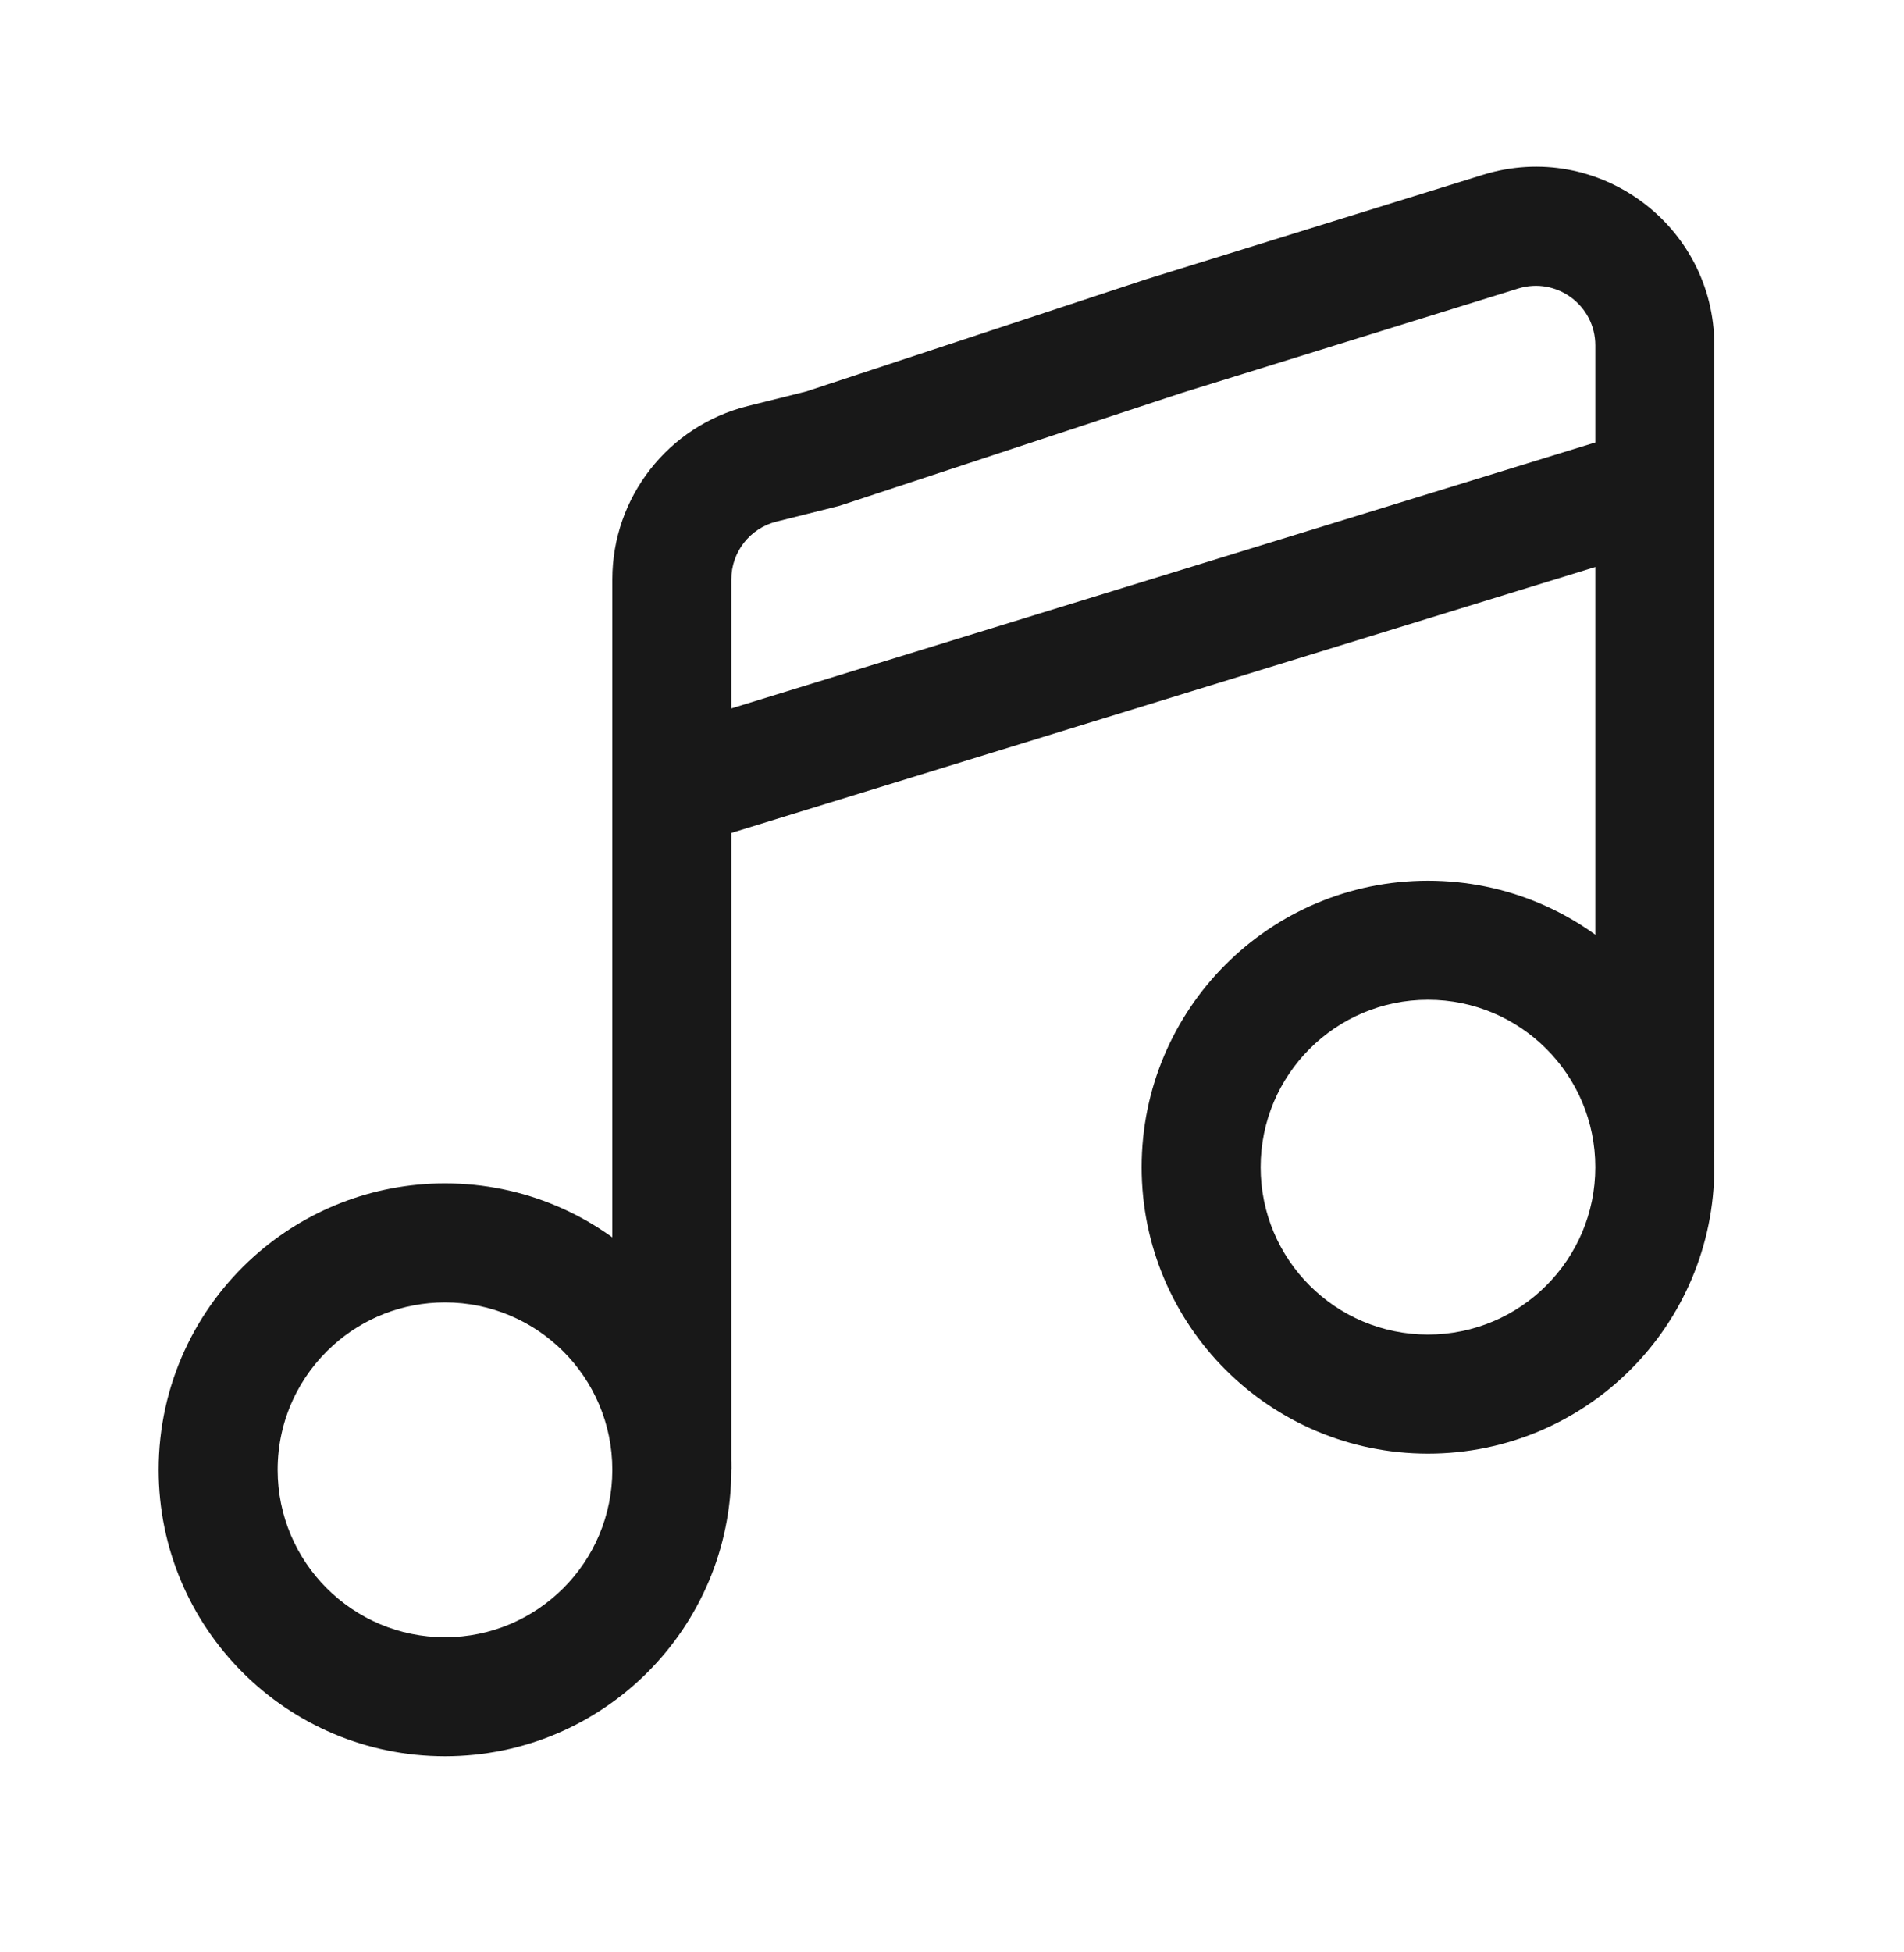 <svg width="40" height="41" viewBox="0 0 40 41" fill="none" xmlns="http://www.w3.org/2000/svg">
<path fill-rule="evenodd" clip-rule="evenodd" d="M31.155 3.671C33.568 2.923 36.015 4.727 36.015 7.253V24.184H33.515V7.253C33.515 6.411 32.699 5.81 31.895 6.059L24.821 8.253L17.683 10.607C17.654 10.617 17.625 10.626 17.595 10.633L16.311 10.954C15.755 11.093 15.364 11.593 15.364 12.166V30.865H12.864V12.166C12.864 10.446 14.036 8.946 15.705 8.528L16.944 8.219L24.07 5.868L31.155 3.671Z" fill="#181818"/>
<path fill-rule="evenodd" clip-rule="evenodd" d="M9.349 27.351C8.448 27.351 7.628 27.688 7.005 28.246C6.284 28.891 5.833 29.825 5.833 30.866C5.833 32.808 7.407 34.382 9.349 34.382C11.29 34.382 12.864 32.808 12.864 30.866C12.864 28.925 11.29 27.351 9.349 27.351ZM5.338 26.383C6.402 25.431 7.809 24.851 9.349 24.851C12.671 24.851 15.364 27.544 15.364 30.866C15.364 34.188 12.671 36.882 9.349 36.882C6.027 36.882 3.333 34.188 3.333 30.866C3.333 29.084 4.109 27.482 5.338 26.383Z" fill="#181818"/>
<path fill-rule="evenodd" clip-rule="evenodd" d="M29.999 20.995C28.058 20.995 26.484 22.569 26.484 24.511C26.484 26.452 28.058 28.026 29.999 28.026C31.941 28.026 33.515 26.452 33.515 24.511C33.515 22.569 31.941 20.995 29.999 20.995ZM23.984 24.511C23.984 21.188 26.677 18.495 29.999 18.495C33.322 18.495 36.015 21.188 36.015 24.511C36.015 27.833 33.322 30.526 29.999 30.526C26.677 30.526 23.984 27.833 23.984 24.511Z" fill="#181818"/>
<path fill-rule="evenodd" clip-rule="evenodd" d="M35.133 11.409L14.482 17.763L13.747 15.374L34.398 9.02L35.133 11.409Z" fill="#181818"/>
</svg>
